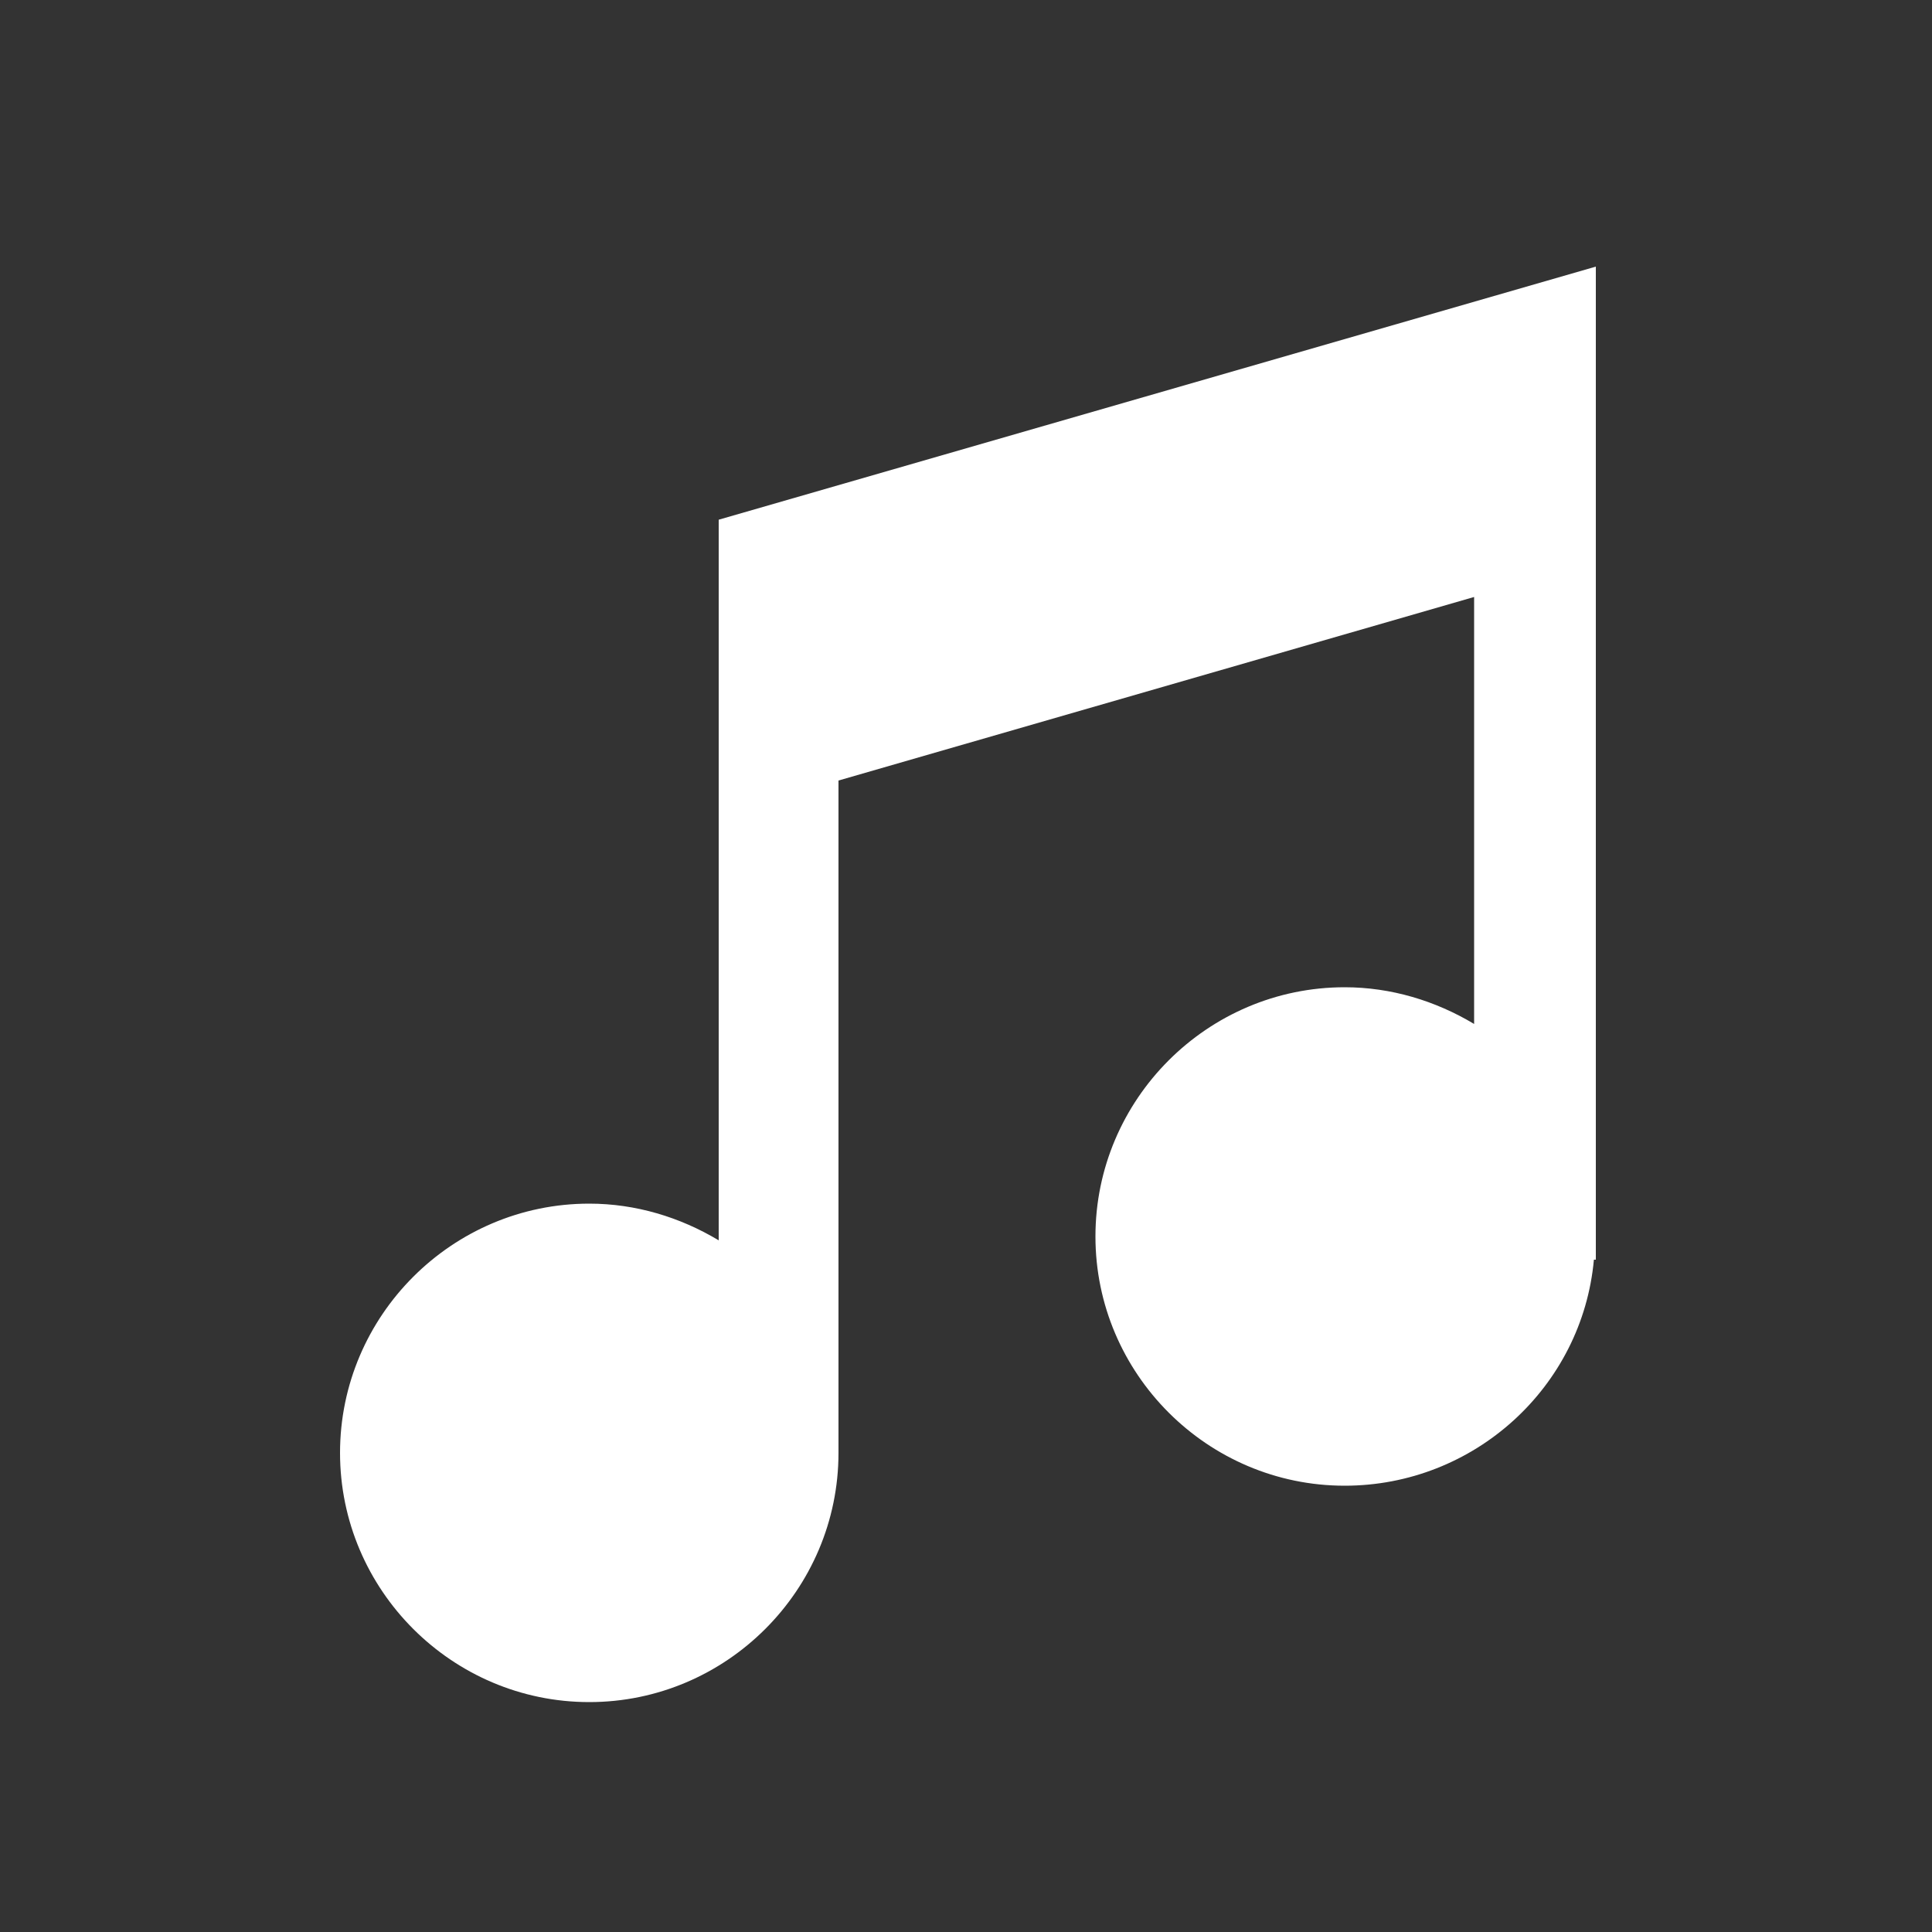 <?xml version="1.0" encoding="UTF-8"?> <svg xmlns="http://www.w3.org/2000/svg" xmlns:xlink="http://www.w3.org/1999/xlink" version="1.1" id="Layer_1" x="0px" y="0px" viewBox="0 0 100 100" style="enable-background:new 0 0 100 100;" xml:space="preserve"><rect x="0" y="0" width="100" height="100" fill="#333333" stroke="none"/> <style type="text/css"> .st0{fill:#FFFFFF;} </style> <path class="st0" d="M37.2,26.9v7.5v7.8v22c-2-1.2-4.3-1.9-6.7-1.9c-7.1,0-12.9,5.8-12.9,12.9c0,7.1,5.8,12.9,12.9,12.9 c7.1,0,12.9-5.8,12.9-12.9l0,0V40.4l32.9-9.5v22.1c-2-1.2-4.3-1.9-6.7-1.9c-7.1,0-12.9,5.8-12.9,12.9c0,7.1,5.8,12.9,12.9,12.9 c6.7,0,12.3-5.1,12.9-11.7h0.1V29.2v-5.6v-9.8L37.2,26.9z"></path> </svg> 